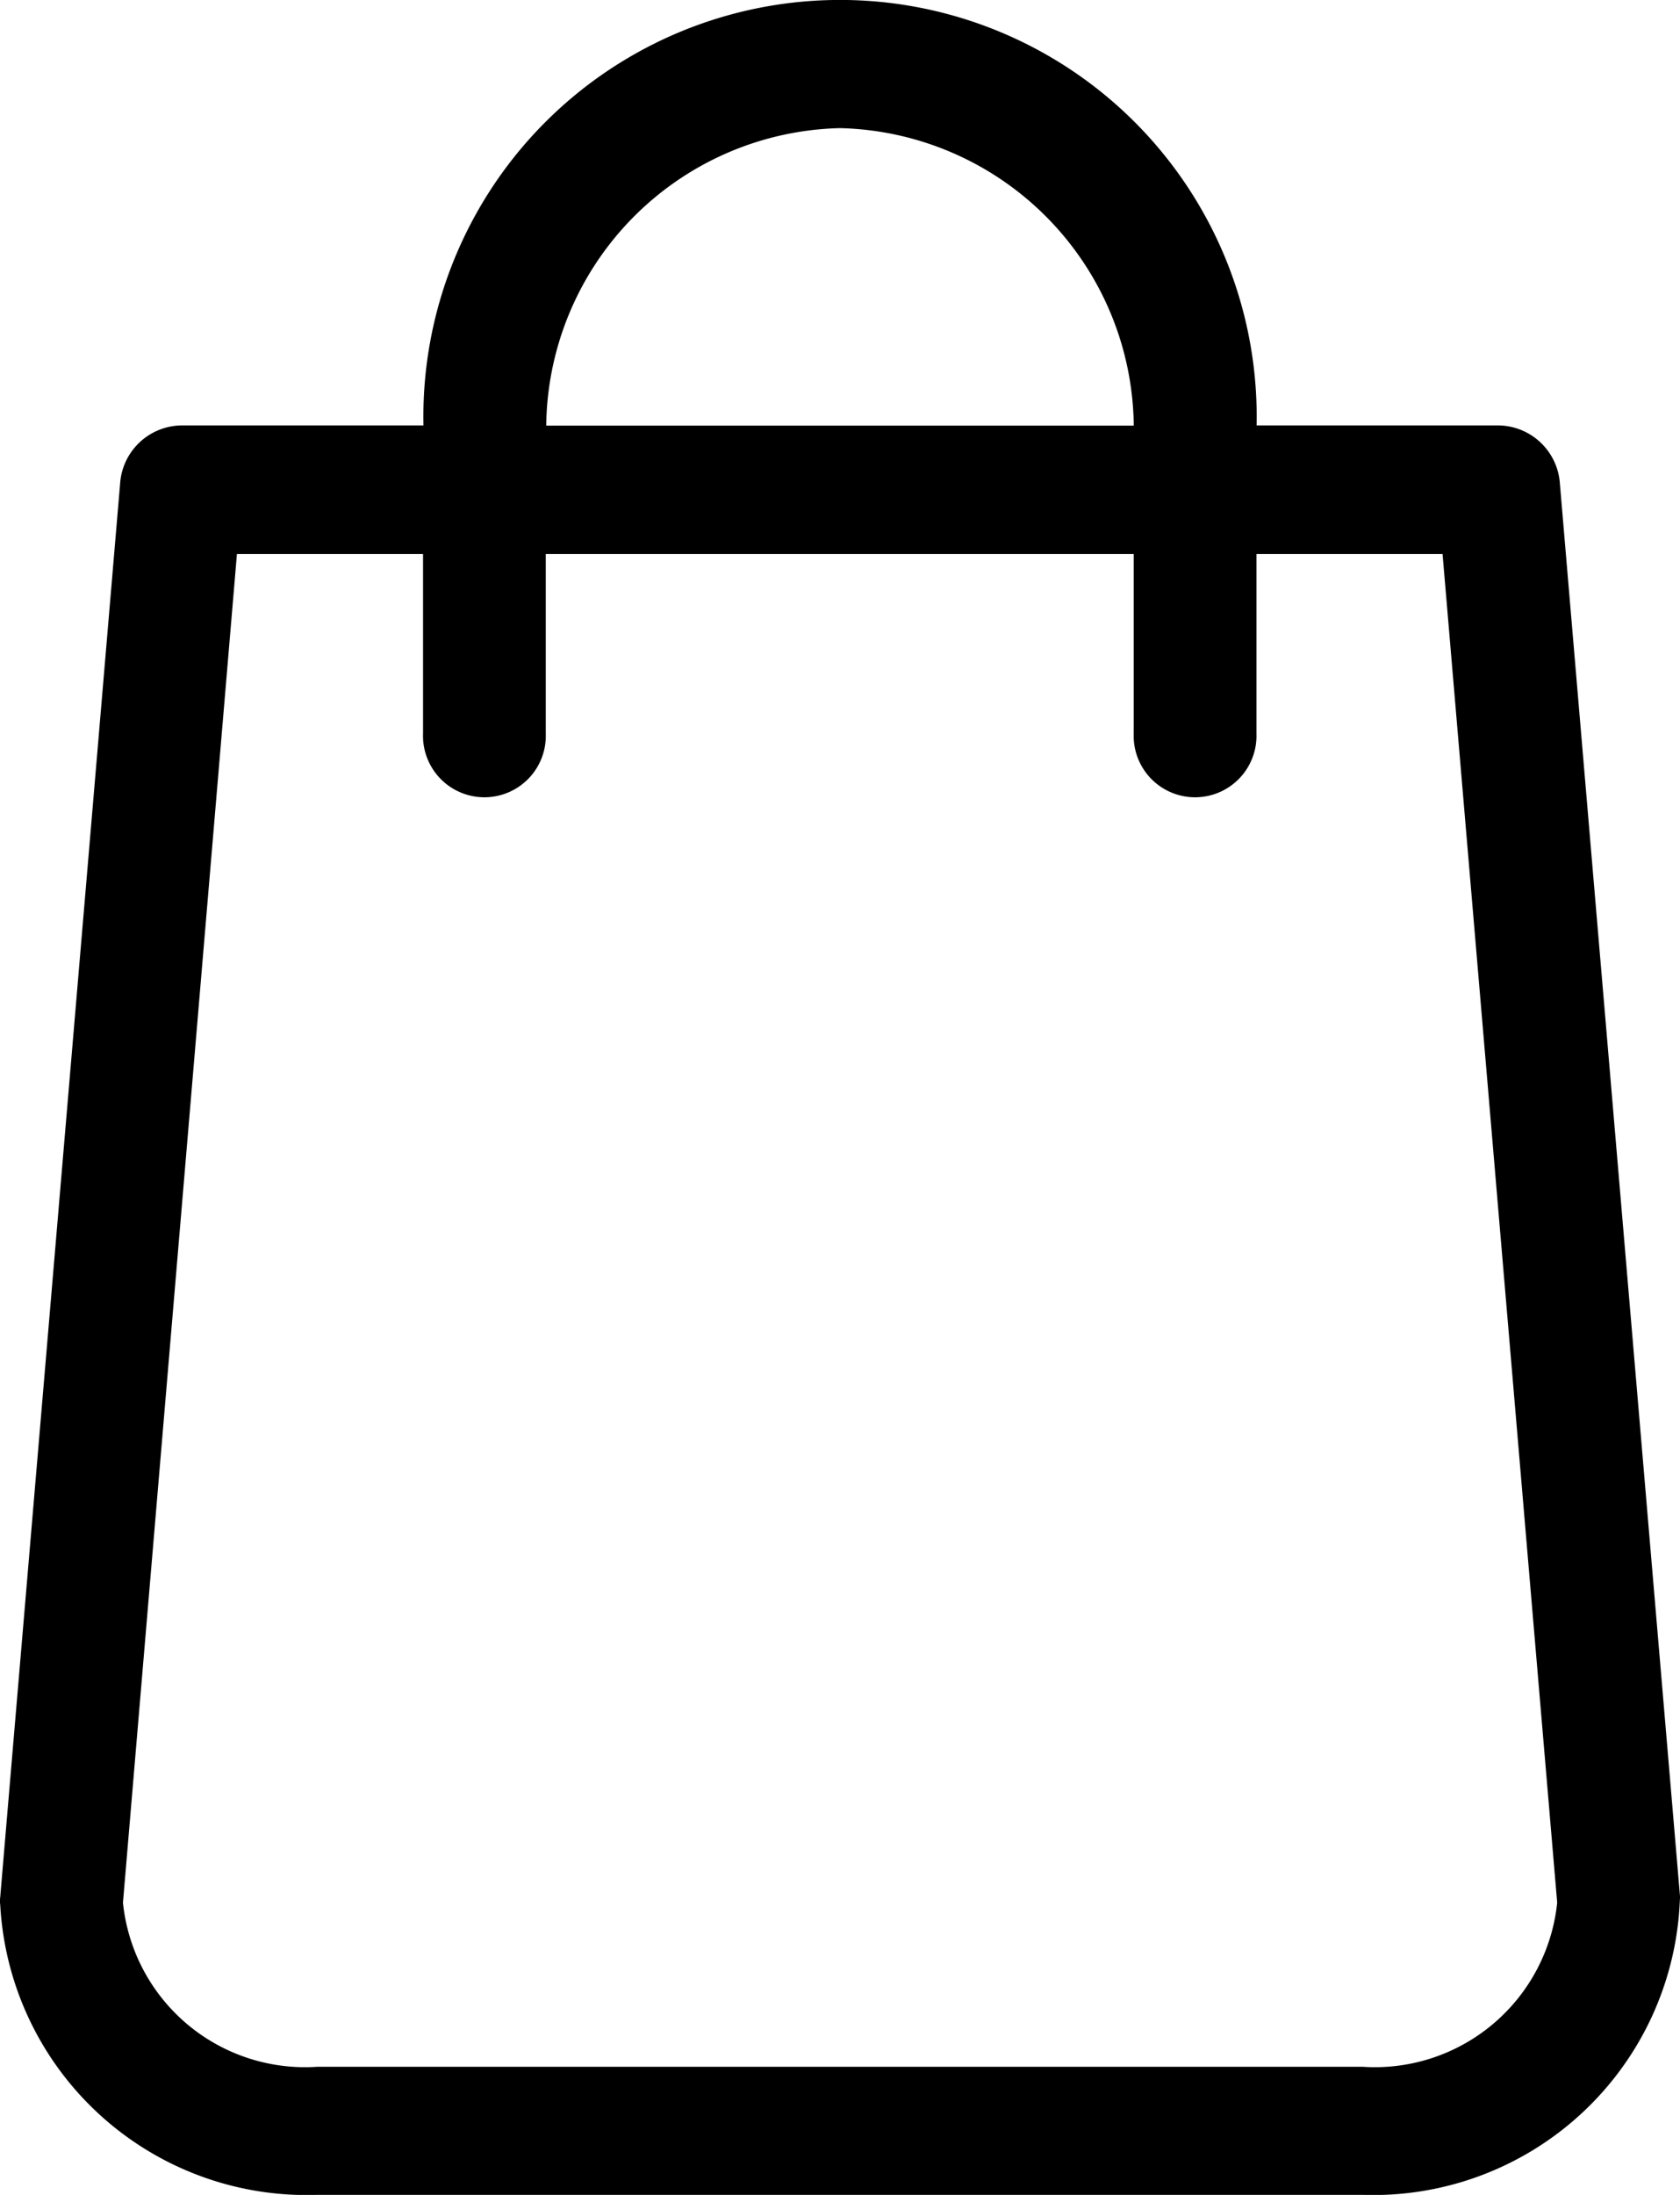 <svg xmlns="http://www.w3.org/2000/svg" width="22.902" height="29.909" viewBox="0 0 22.902 29.909">
<path id="Path_5" data-name="Path 5" d="M71.6,25.767,69.965,6.547a.8.8,0,0,0-.781-.75H65.829a5.63,5.63,0,1,0-11.255,0H51.218a.8.8,0,0,0-.781.75l-1.631,19.22c0,.024-.006.049-.006.073a4.134,4.134,0,0,0,4.276,3.968h14.25A4.134,4.134,0,0,0,71.6,25.841.31.31,0,0,0,71.6,25.767ZM60.2,1.646A4.151,4.151,0,0,1,64.256,5.8H56.146A4.151,4.151,0,0,1,60.2,1.646Zm7.125,26.517H53.076a2.545,2.545,0,0,1-2.7-2.286L51.934,7.449h2.633v2.5a.787.787,0,1,0,1.573,0v-2.5h8.115v2.5a.787.787,0,1,0,1.573,0v-2.5h2.633l1.567,18.428A2.549,2.549,0,0,1,67.326,28.163Z" transform="translate(-48.75 0.05)" stroke="#000" stroke-width="0.1"/>
</svg>
